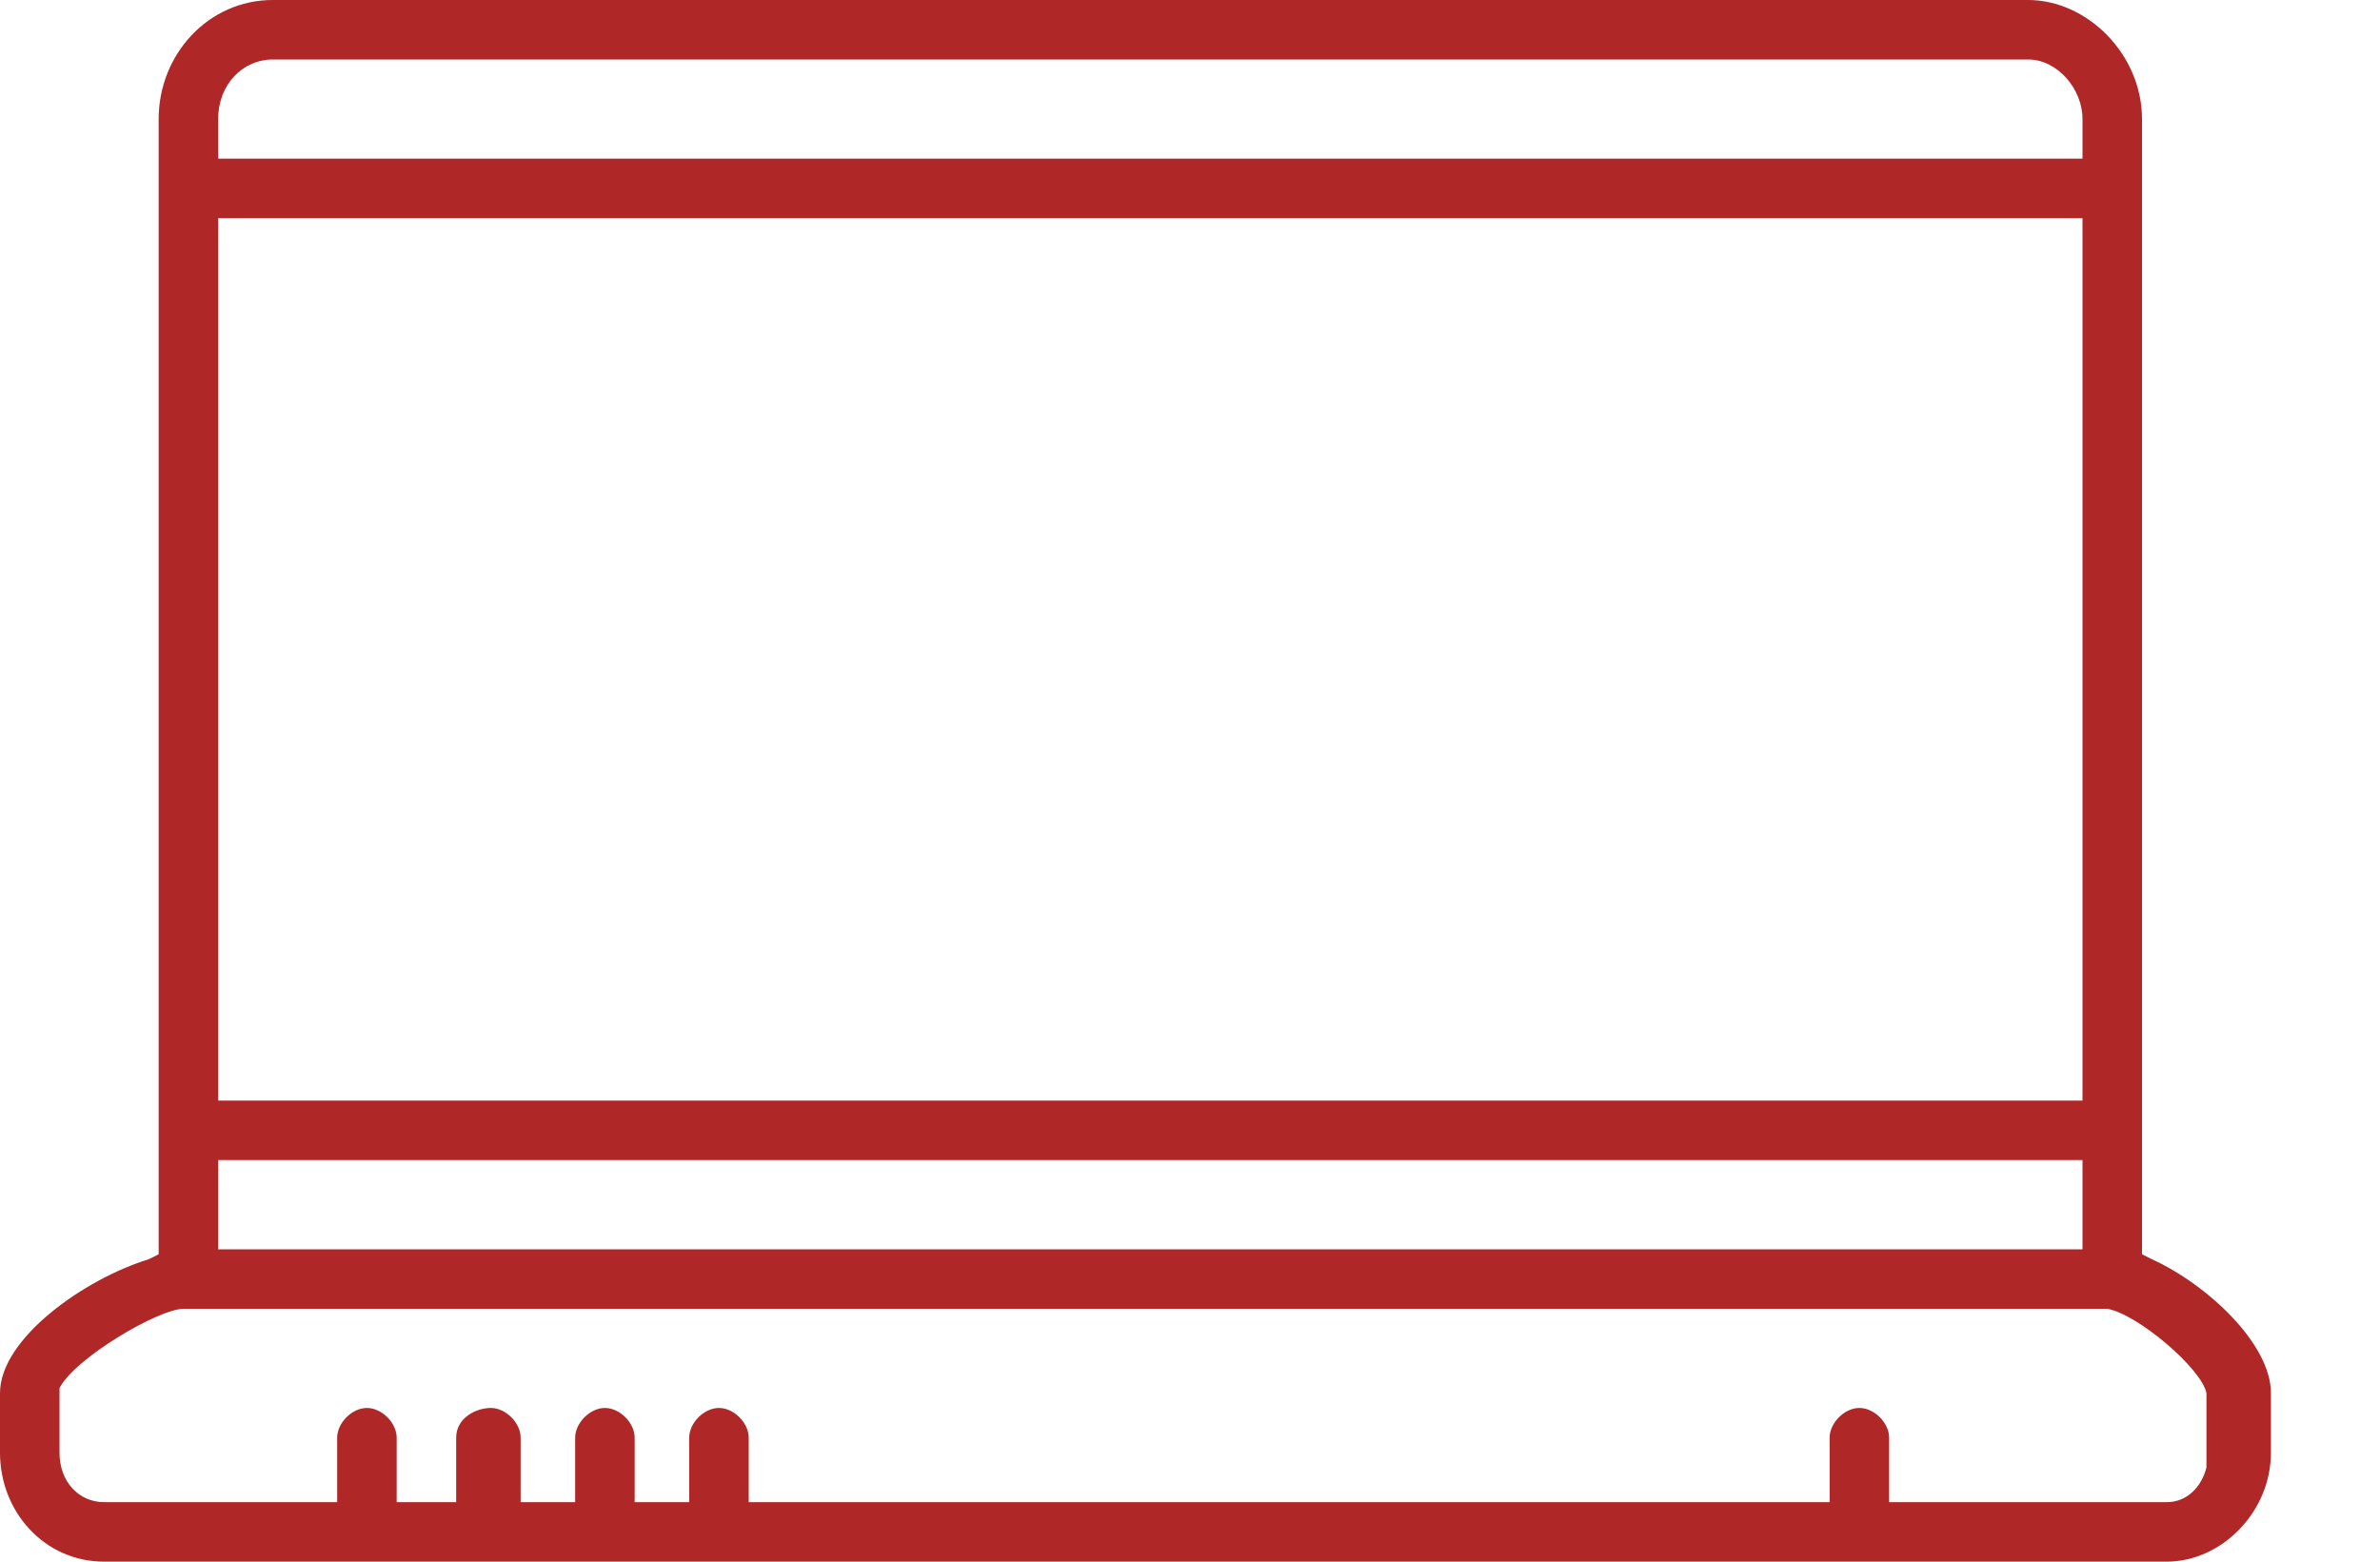 <?xml version="1.0" encoding="utf-8"?>
<!-- Generator: Adobe Illustrator 24.3.0, SVG Export Plug-In . SVG Version: 6.00 Build 0)  -->
<svg version="1.1" id="Capa_1" xmlns="http://www.w3.org/2000/svg" xmlns:xlink="http://www.w3.org/1999/xlink" x="0px" y="0px"
	 viewBox="0 0 48 31.5" style="enable-background:new 0 0 48 31.5;" xml:space="preserve">
<style type="text/css">
	.st0{fill:#AF2726;}
</style>
<path class="st0" d="M40.9,0H5.5C4.2,0,3.2,1.1,3.2,2.4v22.9L3,25.4c-1.3,0.4-3,1.6-3,2.7v1.2c0,1.2,0.9,2.2,2.1,2.2h41.6
	c1.1,0,2.1-1,2.1-2.2v-1.2c0-1-1.3-2.2-2.4-2.7l-0.2-0.1V2.4C43.2,1.1,42.1,0,40.9,0z M4.4,2.4c0-0.7,0.5-1.2,1.1-1.2h35.4
	c0.6,0,1.1,0.6,1.1,1.2v0.8H4.4V2.4z M4.4,4.4H42v17.8H4.4V4.4z M4.4,23.4H42v1.8H4.4V23.4z M44.5,28.1l0,1.5h0
	c-0.1,0.4-0.4,0.7-0.8,0.7h-5.6V29c0-0.3-0.3-0.6-0.6-0.6s-0.6,0.3-0.6,0.6v1.3H15.1V29c0-0.3-0.3-0.6-0.6-0.6s-0.6,0.3-0.6,0.6v1.3
	h-1.1V29c0-0.3-0.3-0.6-0.6-0.6s-0.6,0.3-0.6,0.6v1.3h-1.1V29c0-0.3-0.3-0.6-0.6-0.6S9.2,28.6,9.2,29v1.3H8V29
	c0-0.3-0.3-0.6-0.6-0.6c-0.3,0-0.6,0.3-0.6,0.6v1.3H2.1c-0.5,0-0.9-0.4-0.9-1l0-1.3c0.3-0.6,2-1.6,2.5-1.6l38.8,0
	C43.1,26.5,44.4,27.6,44.5,28.1z"/>
</svg>
